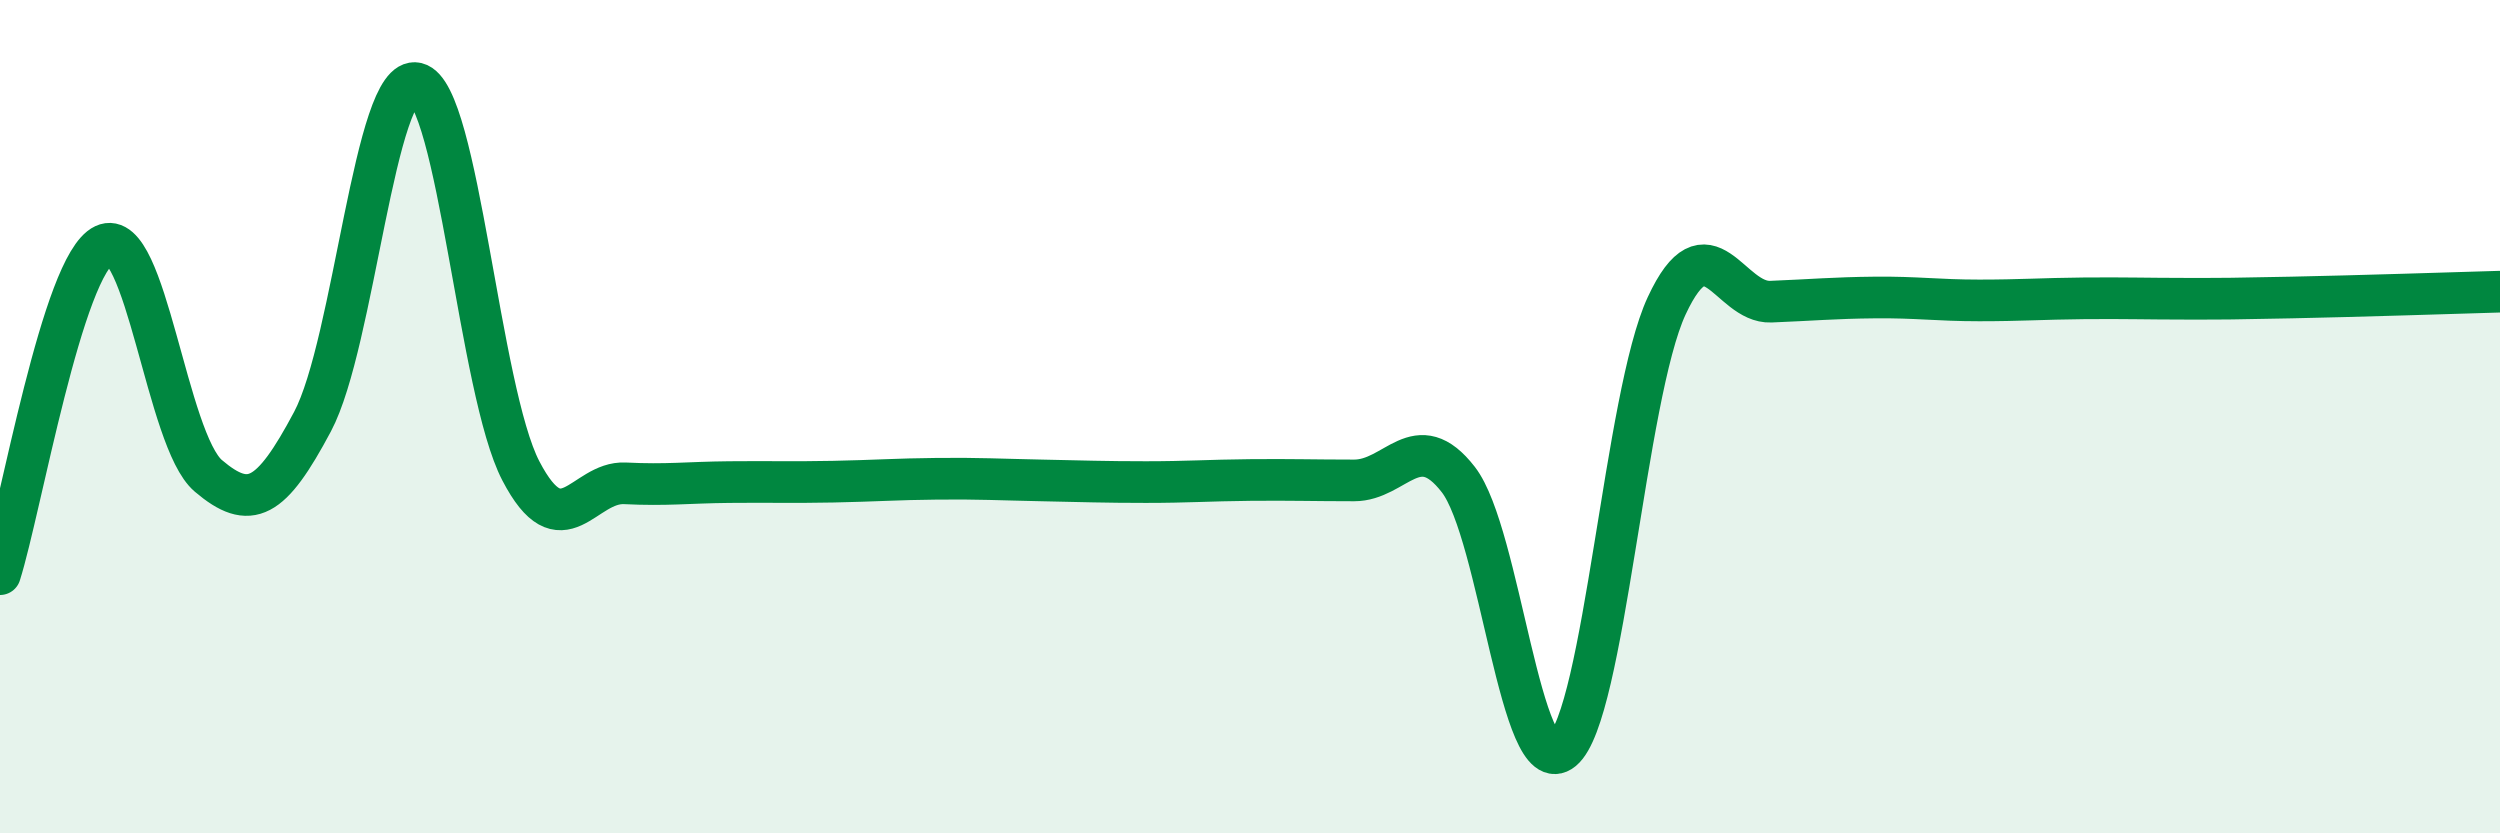 
    <svg width="60" height="20" viewBox="0 0 60 20" xmlns="http://www.w3.org/2000/svg">
      <path
        d="M 0,13.78 C 0.5,12.2 1.5,6.35 2.5,5.88 C 3.5,5.41 4,10.57 5,11.42 C 6,12.27 6.5,12 7.5,10.12 C 8.5,8.24 9,1.76 10,2 C 11,2.24 11.5,9.38 12.5,11.3 C 13.5,13.22 14,11.55 15,11.6 C 16,11.65 16.5,11.58 17.5,11.57 C 18.5,11.56 19,11.58 20,11.56 C 21,11.54 21.5,11.5 22.5,11.49 C 23.5,11.48 24,11.51 25,11.53 C 26,11.55 26.5,11.57 27.5,11.57 C 28.5,11.57 29,11.53 30,11.52 C 31,11.51 31.5,11.53 32.5,11.53 C 33.5,11.53 34,10.22 35,11.51 C 36,12.8 36.5,18.83 37.5,18 C 38.5,17.17 39,9.49 40,7.34 C 41,5.19 41.5,7.28 42.5,7.24 C 43.5,7.2 44,7.15 45,7.14 C 46,7.13 46.5,7.21 47.5,7.21 C 48.5,7.21 49,7.17 50,7.16 C 51,7.15 51.5,7.17 52.5,7.17 C 53.5,7.17 53.5,7.17 55,7.14 C 56.5,7.11 59,7.03 60,7L60 20L0 20Z"
        fill="#008740"
        opacity="0.1"
        stroke-linecap="round"
        stroke-linejoin="round"
      />
      <path
        d="M 0,13.78 C 0.5,12.2 1.5,6.35 2.5,5.88 C 3.5,5.41 4,10.57 5,11.42 C 6,12.27 6.5,12 7.5,10.12 C 8.5,8.24 9,1.76 10,2 C 11,2.24 11.5,9.38 12.5,11.3 C 13.5,13.22 14,11.55 15,11.6 C 16,11.65 16.5,11.58 17.5,11.57 C 18.5,11.56 19,11.58 20,11.56 C 21,11.54 21.5,11.5 22.5,11.49 C 23.5,11.48 24,11.51 25,11.53 C 26,11.55 26.5,11.57 27.5,11.57 C 28.5,11.57 29,11.53 30,11.52 C 31,11.51 31.5,11.53 32.5,11.53 C 33.5,11.53 34,10.22 35,11.51 C 36,12.8 36.5,18.83 37.5,18 C 38.5,17.17 39,9.49 40,7.34 C 41,5.19 41.5,7.28 42.5,7.24 C 43.5,7.2 44,7.15 45,7.14 C 46,7.13 46.5,7.21 47.5,7.21 C 48.5,7.21 49,7.17 50,7.16 C 51,7.15 51.5,7.17 52.5,7.17 C 53.5,7.17 53.5,7.17 55,7.14 C 56.5,7.11 59,7.03 60,7"
        stroke="#008740"
        stroke-width="1"
        fill="none"
        stroke-linecap="round"
        stroke-linejoin="round"
      />
    </svg>
  